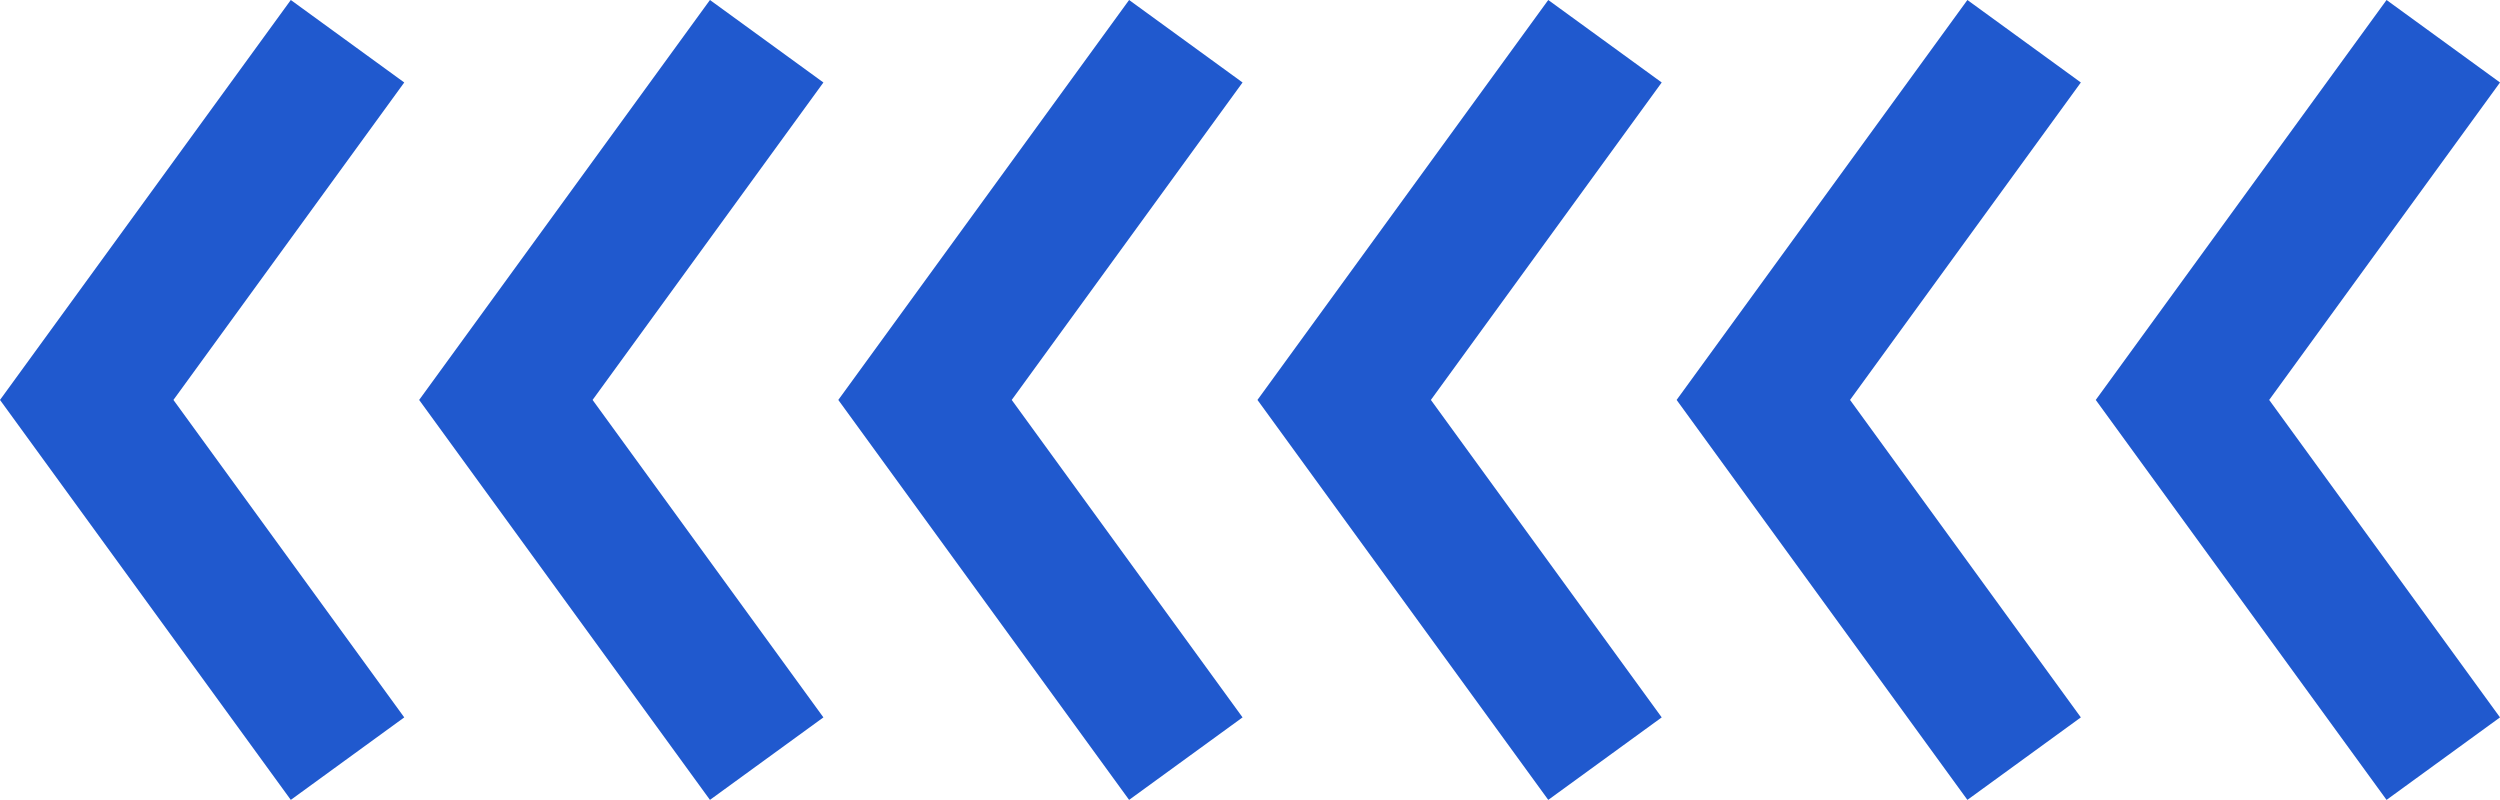   <svg xmlns="http://www.w3.org/2000/svg" viewBox="0 0 267.356 85.541" width="100%" style="vertical-align: middle; max-width: 100%; width: 100%;">
   <g>
    <g>
     <polygon points="31.099 85.541 0 42.77 31.099 0 43.231 8.821 18.547 42.77 43.231 76.719 31.099 85.541" fill="rgb(32,89,206)">
     </polygon>
     <polygon points="75.924 85.541 44.825 42.77 75.924 0 88.057 8.821 63.372 42.77 88.057 76.719 75.924 85.541" fill="rgb(32,89,206)">
     </polygon>
     <polygon points="120.749 85.541 89.65 42.77 120.749 0 132.882 8.821 108.197 42.77 132.882 76.719 120.749 85.541" fill="rgb(32,89,206)">
     </polygon>
     <polygon points="165.574 85.541 134.476 42.77 165.574 0 177.707 8.821 153.022 42.77 177.707 76.719 165.574 85.541" fill="rgb(32,89,206)">
     </polygon>
     <polygon points="210.398 85.541 179.302 42.77 210.398 0 222.531 8.821 197.847 42.77 222.531 76.719 210.398 85.541" fill="rgb(32,89,206)">
     </polygon>
     <polygon points="255.224 85.541 224.125 42.77 255.224 0 267.356 8.821 242.672 42.77 267.356 76.719 255.224 85.541" fill="rgb(32,89,206)">
     </polygon>
    </g>
   </g>
  </svg>
